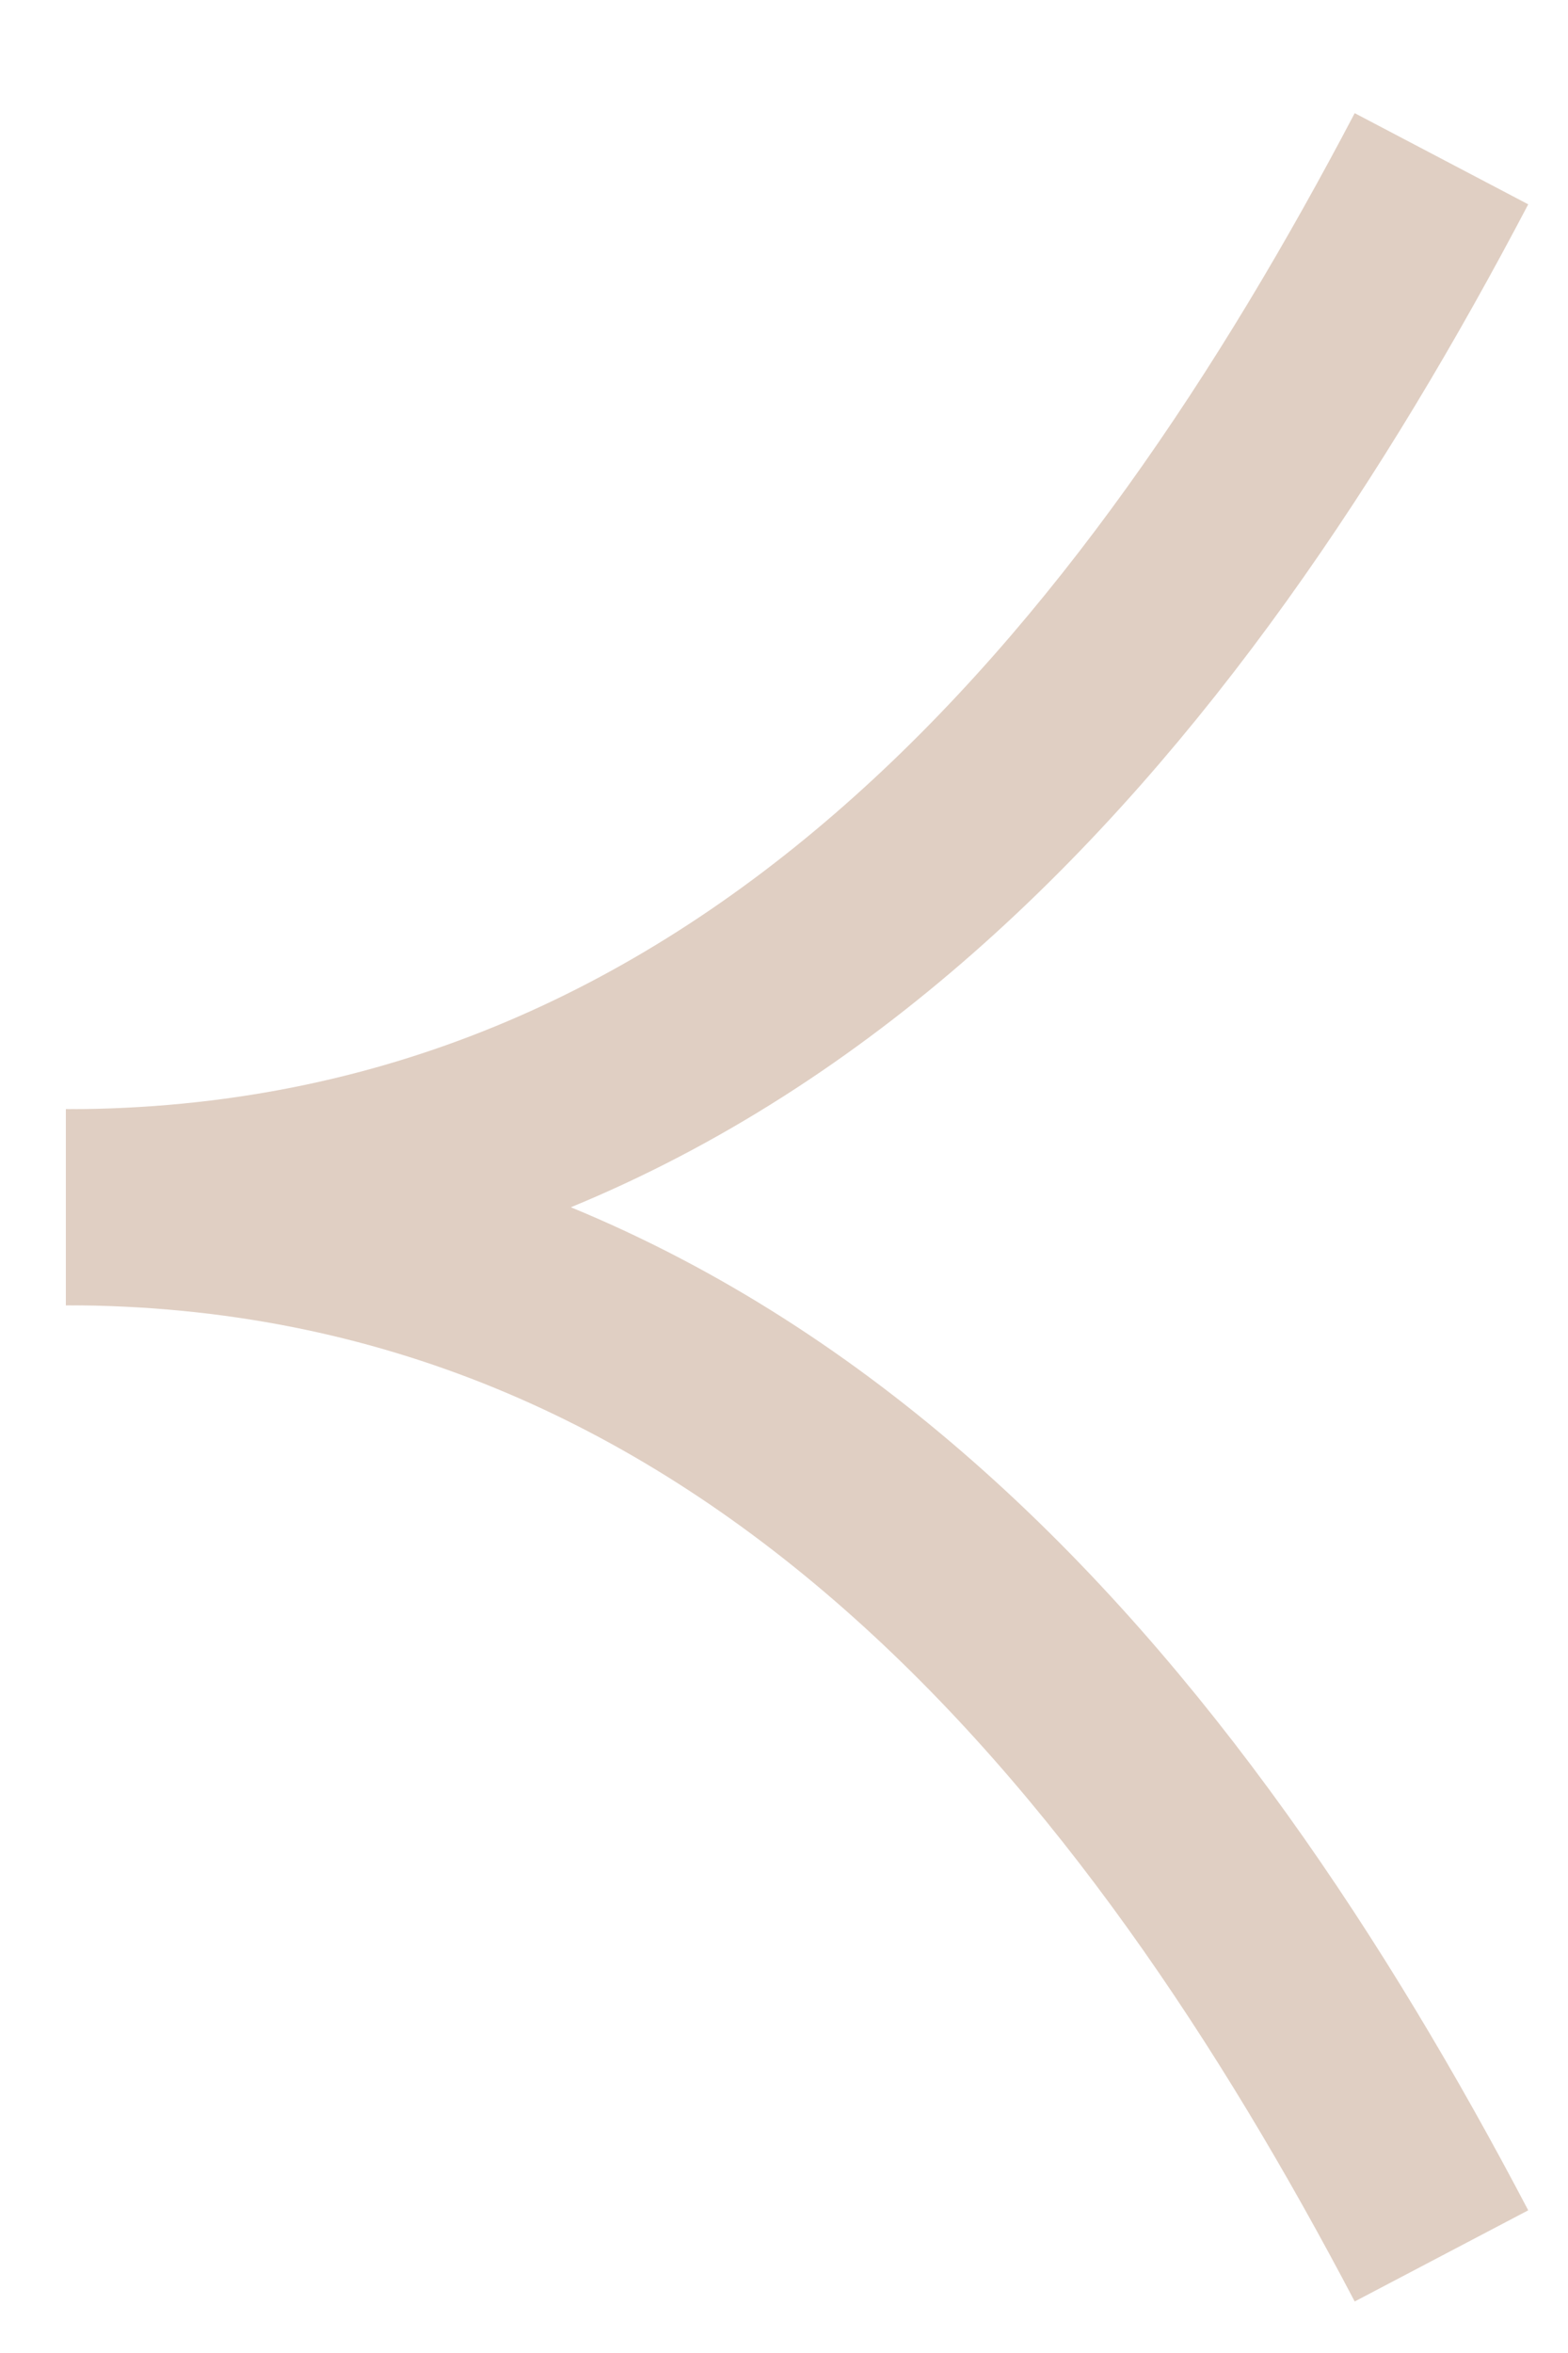 <?xml version="1.0" encoding="UTF-8"?> <svg xmlns="http://www.w3.org/2000/svg" width="10" height="15" viewBox="0 0 10 15" fill="none"><path d="M9.193 14.381C7.438 11.039 4.806 7.696 0.42 7.696" stroke="#E0CFC3" stroke-width="1.25"></path><path d="M9.193 1.012C7.438 4.354 4.806 7.696 0.42 7.696" stroke="#E0CFC3" stroke-width="1.25"></path></svg> 